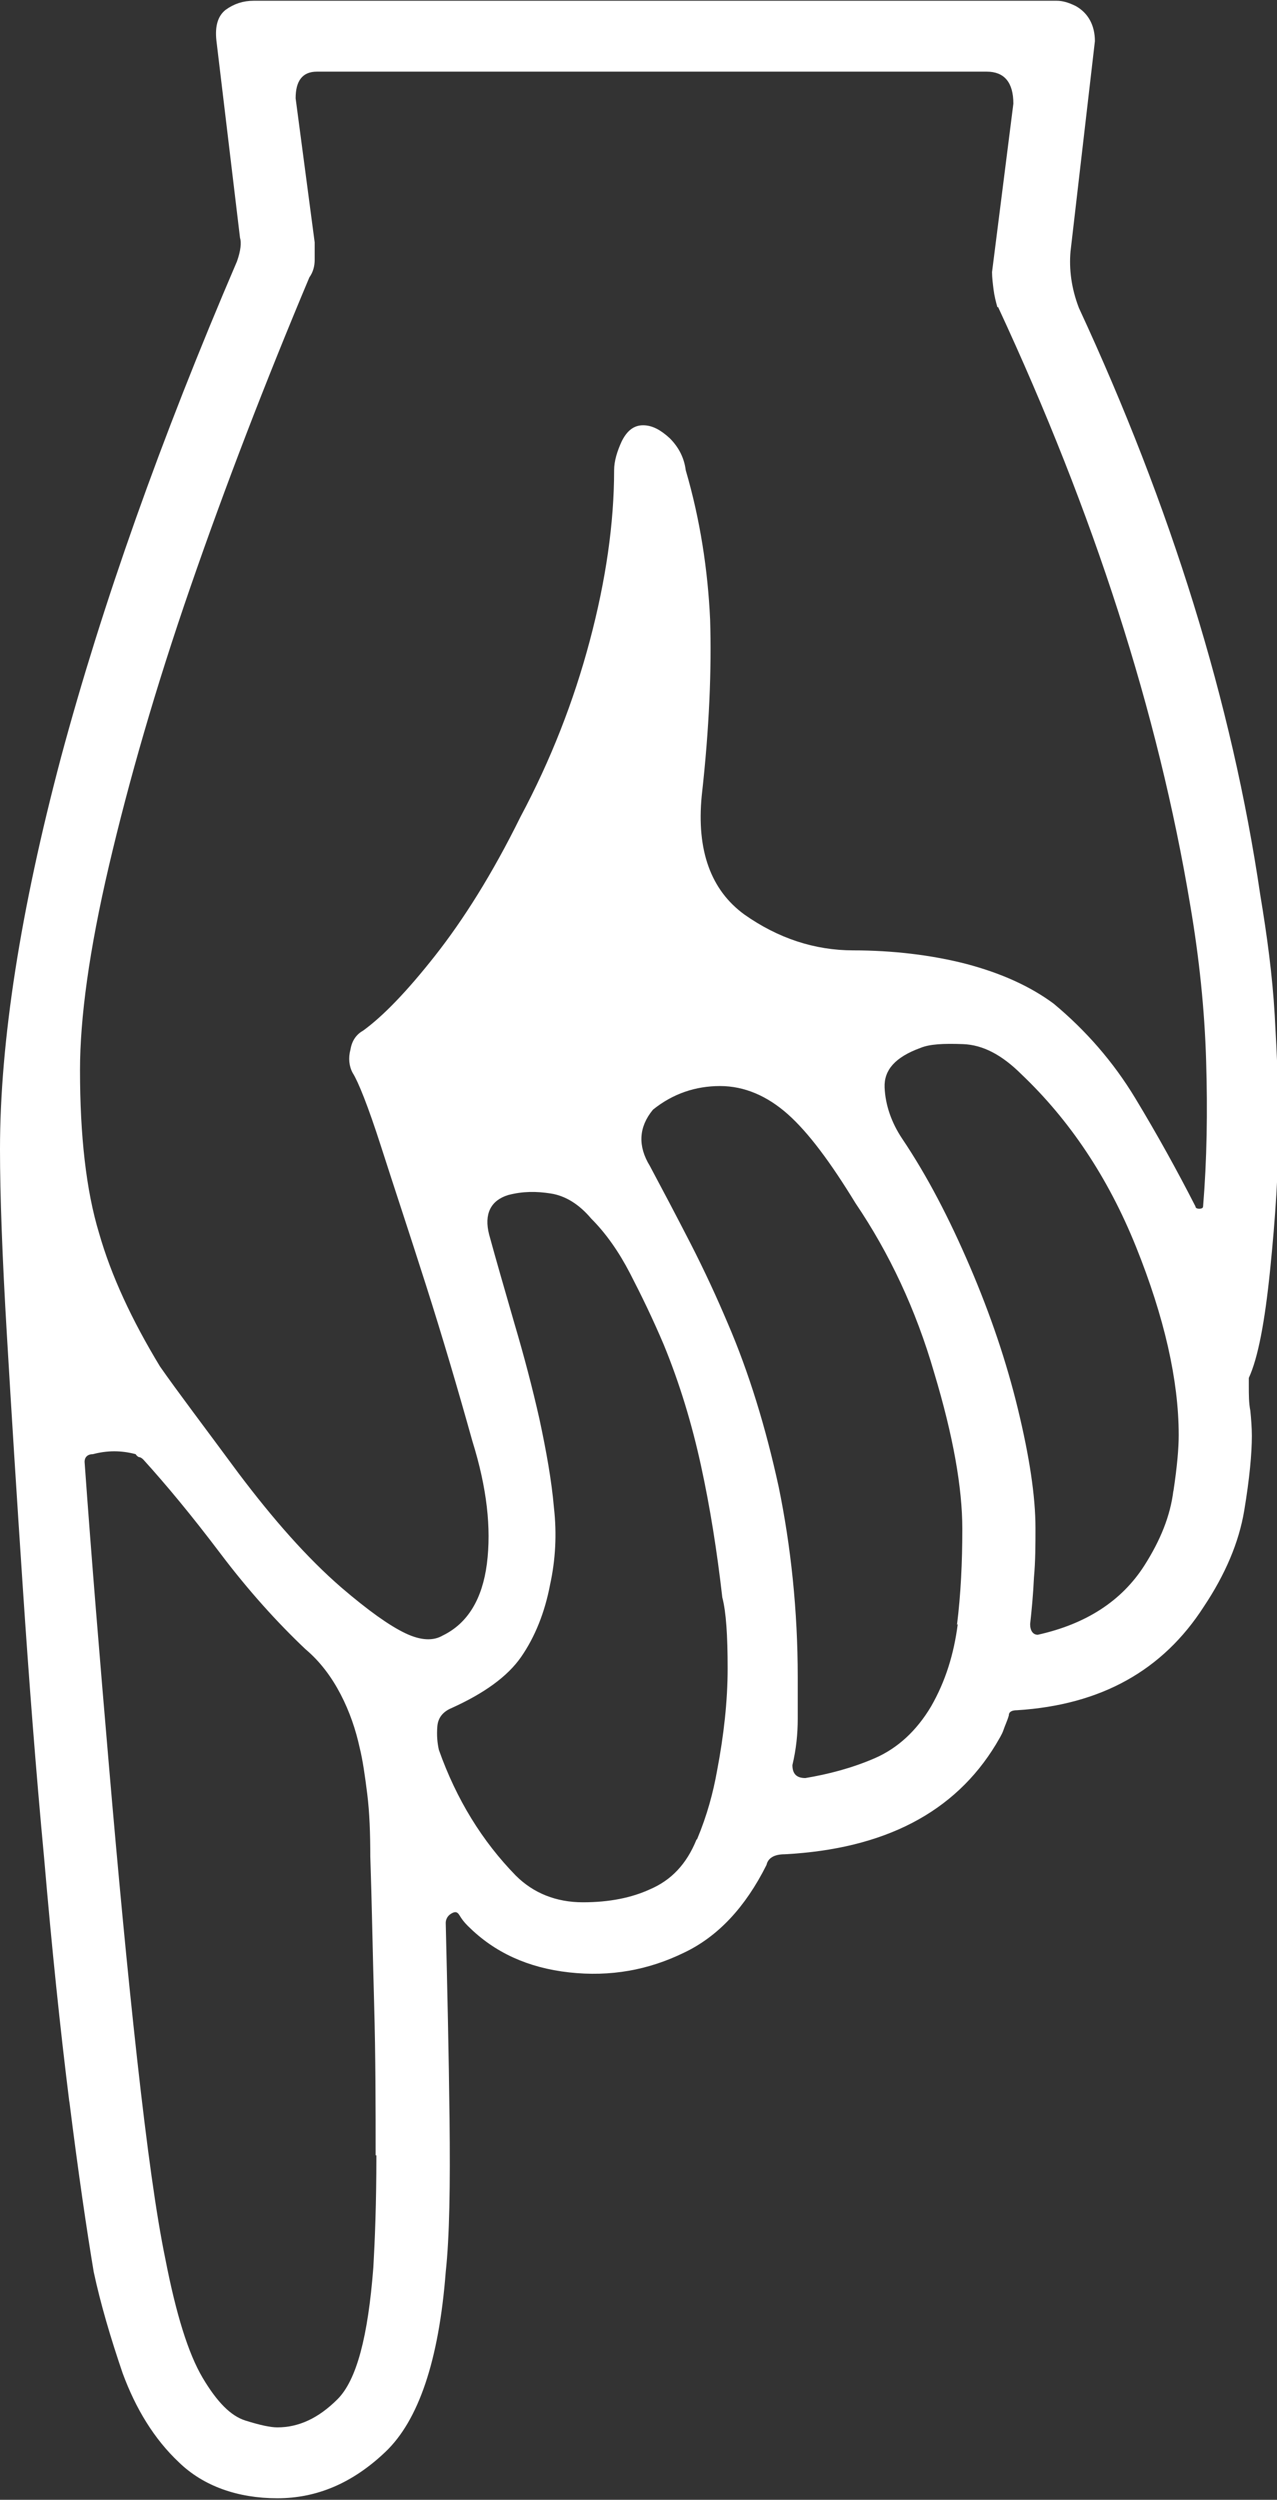 <?xml version="1.0" encoding="UTF-8"?><svg id="_レイヤー_2" xmlns="http://www.w3.org/2000/svg" viewBox="0 0 16.76 32.8"><rect x="0" y="0" width="16.76" height="32.8" fill="#333333" stroke="none"/><defs><style>.cls-1{fill:#fff;}</style></defs><g id="text"><path class="cls-1" d="M.91,27.58c-.12-.96-.23-2.02-.33-3.19-.11-1.17-.2-2.35-.28-3.55-.08-1.2-.15-2.31-.21-3.33-.06-1.01-.09-1.83-.09-2.43,0-1.42.27-3.14.8-5.14.54-2.01,1.31-4.18,2.31-6.51.05-.14.06-.25.04-.31l-.31-2.59c-.02-.19.02-.32.12-.4.11-.08.23-.12.37-.12h10.54c.07,0,.15.02.25.07.16.09.25.25.25.46l-.32,2.76c-.02.23.01.48.11.74,1.21,2.61,2.01,5.18,2.38,7.7.09.54.16,1.06.19,1.58s.05,1,.05,1.47c0,.56-.04,1.18-.11,1.87-.07.69-.16,1.16-.28,1.42v.1c0,.12,0,.23.02.33.01.1.02.22.02.33,0,.23-.03.56-.1.98s-.25.84-.53,1.26c-.54.84-1.35,1.29-2.45,1.36-.07,0-.11.02-.11.07-.02.07-.05.13-.07.19-.02.06-.06.12-.1.19-.54.89-1.46,1.37-2.77,1.44-.14,0-.22.05-.24.14-.28.56-.64.94-1.08,1.15-.47.23-.97.32-1.51.26-.54-.06-.98-.26-1.33-.61-.05-.05-.08-.09-.11-.14s-.06-.05-.11-.02c-.05.03-.07.08-.07.12.02.84.04,1.7.05,2.57.01.88,0,1.55-.05,2.01-.09,1.17-.36,1.95-.79,2.36s-.9.61-1.42.61-.97-.16-1.29-.47c-.33-.31-.57-.71-.74-1.17-.16-.47-.29-.91-.38-1.33-.09-.54-.2-1.28-.32-2.24ZM13.09,4.03c-.02-.07-.04-.15-.05-.23-.01-.08-.02-.16-.02-.23l.28-2.21c0-.28-.12-.42-.35-.42H4.16c-.19,0-.28.12-.28.35l.25,1.89v.23c0,.08-.02.16-.07.23-.58,1.38-1.1,2.73-1.56,4.06s-.81,2.55-1.07,3.66-.38,2-.38,2.68c0,.86.08,1.58.25,2.14.16.56.43,1.14.8,1.75.23.33.58.79,1.03,1.4.46.61.9,1.11,1.35,1.5.35.3.63.5.84.6s.37.1.49.03c.33-.16.52-.48.58-.94.06-.47,0-1-.19-1.61-.19-.68-.39-1.36-.61-2.05-.22-.69-.42-1.29-.59-1.82s-.3-.85-.37-.96c-.05-.09-.06-.2-.03-.31.02-.12.08-.2.17-.25.26-.19.57-.51.94-.98s.75-1.07,1.12-1.82c.4-.75.7-1.52.91-2.31.21-.79.32-1.54.32-2.24,0-.12.04-.25.1-.38.07-.14.16-.21.28-.21s.23.06.35.17c.12.12.19.26.21.42.19.65.29,1.31.32,1.96.02.65-.01,1.42-.11,2.31-.07.72.12,1.24.56,1.56.44.31.92.47,1.43.47s1.03.06,1.49.18c.45.12.83.29,1.14.52.42.35.78.76,1.07,1.24.29.48.55.95.79,1.42,0,.02.02.03.05.03s.05-.01.05-.03c.05-.61.06-1.24.04-1.91s-.09-1.35-.21-2.05c-.42-2.52-1.26-5.13-2.52-7.84ZM4.93,28.28c0-.63,0-1.29-.02-2s-.03-1.34-.05-1.92c0-.3-.01-.58-.04-.82s-.06-.45-.1-.61c-.05-.23-.13-.47-.25-.7-.12-.23-.27-.43-.46-.59-.37-.35-.75-.77-1.12-1.26-.37-.49-.71-.9-1.01-1.23-.02-.02-.04-.03-.05-.03s-.03-.01-.05-.04c-.19-.05-.37-.05-.56,0-.07,0-.11.04-.11.1.09,1.26.2,2.59.32,3.99.12,1.4.24,2.68.37,3.85.13,1.17.25,2.04.37,2.62.14.72.3,1.24.49,1.56s.37.5.56.56c.19.06.33.09.42.09.28,0,.54-.12.79-.37.25-.25.4-.82.47-1.73.02-.35.04-.84.04-1.47ZM9.15,24.13c.13-.31.21-.61.26-.89.09-.47.14-.92.14-1.35s-.02-.74-.07-.93c-.07-.61-.16-1.18-.28-1.73-.12-.55-.28-1.08-.49-1.59-.14-.33-.29-.64-.44-.93-.15-.29-.32-.53-.51-.72-.16-.19-.34-.3-.53-.33-.19-.03-.37-.03-.56.02-.23.07-.32.25-.25.52.09.33.2.71.33,1.16.13.44.24.86.33,1.26.09.42.16.81.19,1.16.04.35.02.69-.05,1.01-.07.37-.2.69-.38.95s-.49.48-.91.67c-.12.05-.18.13-.19.24-.01.12,0,.22.02.31.23.65.57,1.2,1.01,1.65.23.23.53.35.88.35s.64-.06.88-.17c.28-.12.48-.33.61-.65ZM12.56,21.32c.05-.4.07-.82.07-1.26,0-.54-.12-1.22-.37-2.05-.24-.83-.59-1.57-1.03-2.22-.33-.54-.62-.93-.89-1.17s-.57-.37-.89-.37-.62.1-.88.31c-.19.23-.2.48-.04.74.16.3.34.64.53,1.01.19.37.35.72.49,1.05.28.65.5,1.37.67,2.15.16.78.25,1.62.25,2.5v.54c0,.2-.02.4-.07.61,0,.12.06.17.17.17.3-.05.61-.13.91-.26.3-.13.55-.36.74-.68.19-.33.3-.69.35-1.08ZM15.4,19.57c.05-.33.07-.57.07-.74,0-.72-.19-1.55-.56-2.47-.37-.92-.88-1.67-1.5-2.26-.26-.26-.51-.39-.77-.4-.26-.01-.44,0-.56.05-.33.12-.48.29-.47.52.01.23.09.46.23.67.33.49.62,1.05.89,1.68.27.63.48,1.25.63,1.87.15.62.23,1.14.23,1.56,0,.21,0,.43-.02.65-.01.22-.03.43-.05.61,0,.09.04.14.1.14.63-.14,1.1-.44,1.4-.91.21-.33.34-.65.38-.98Z"/></g></svg>
